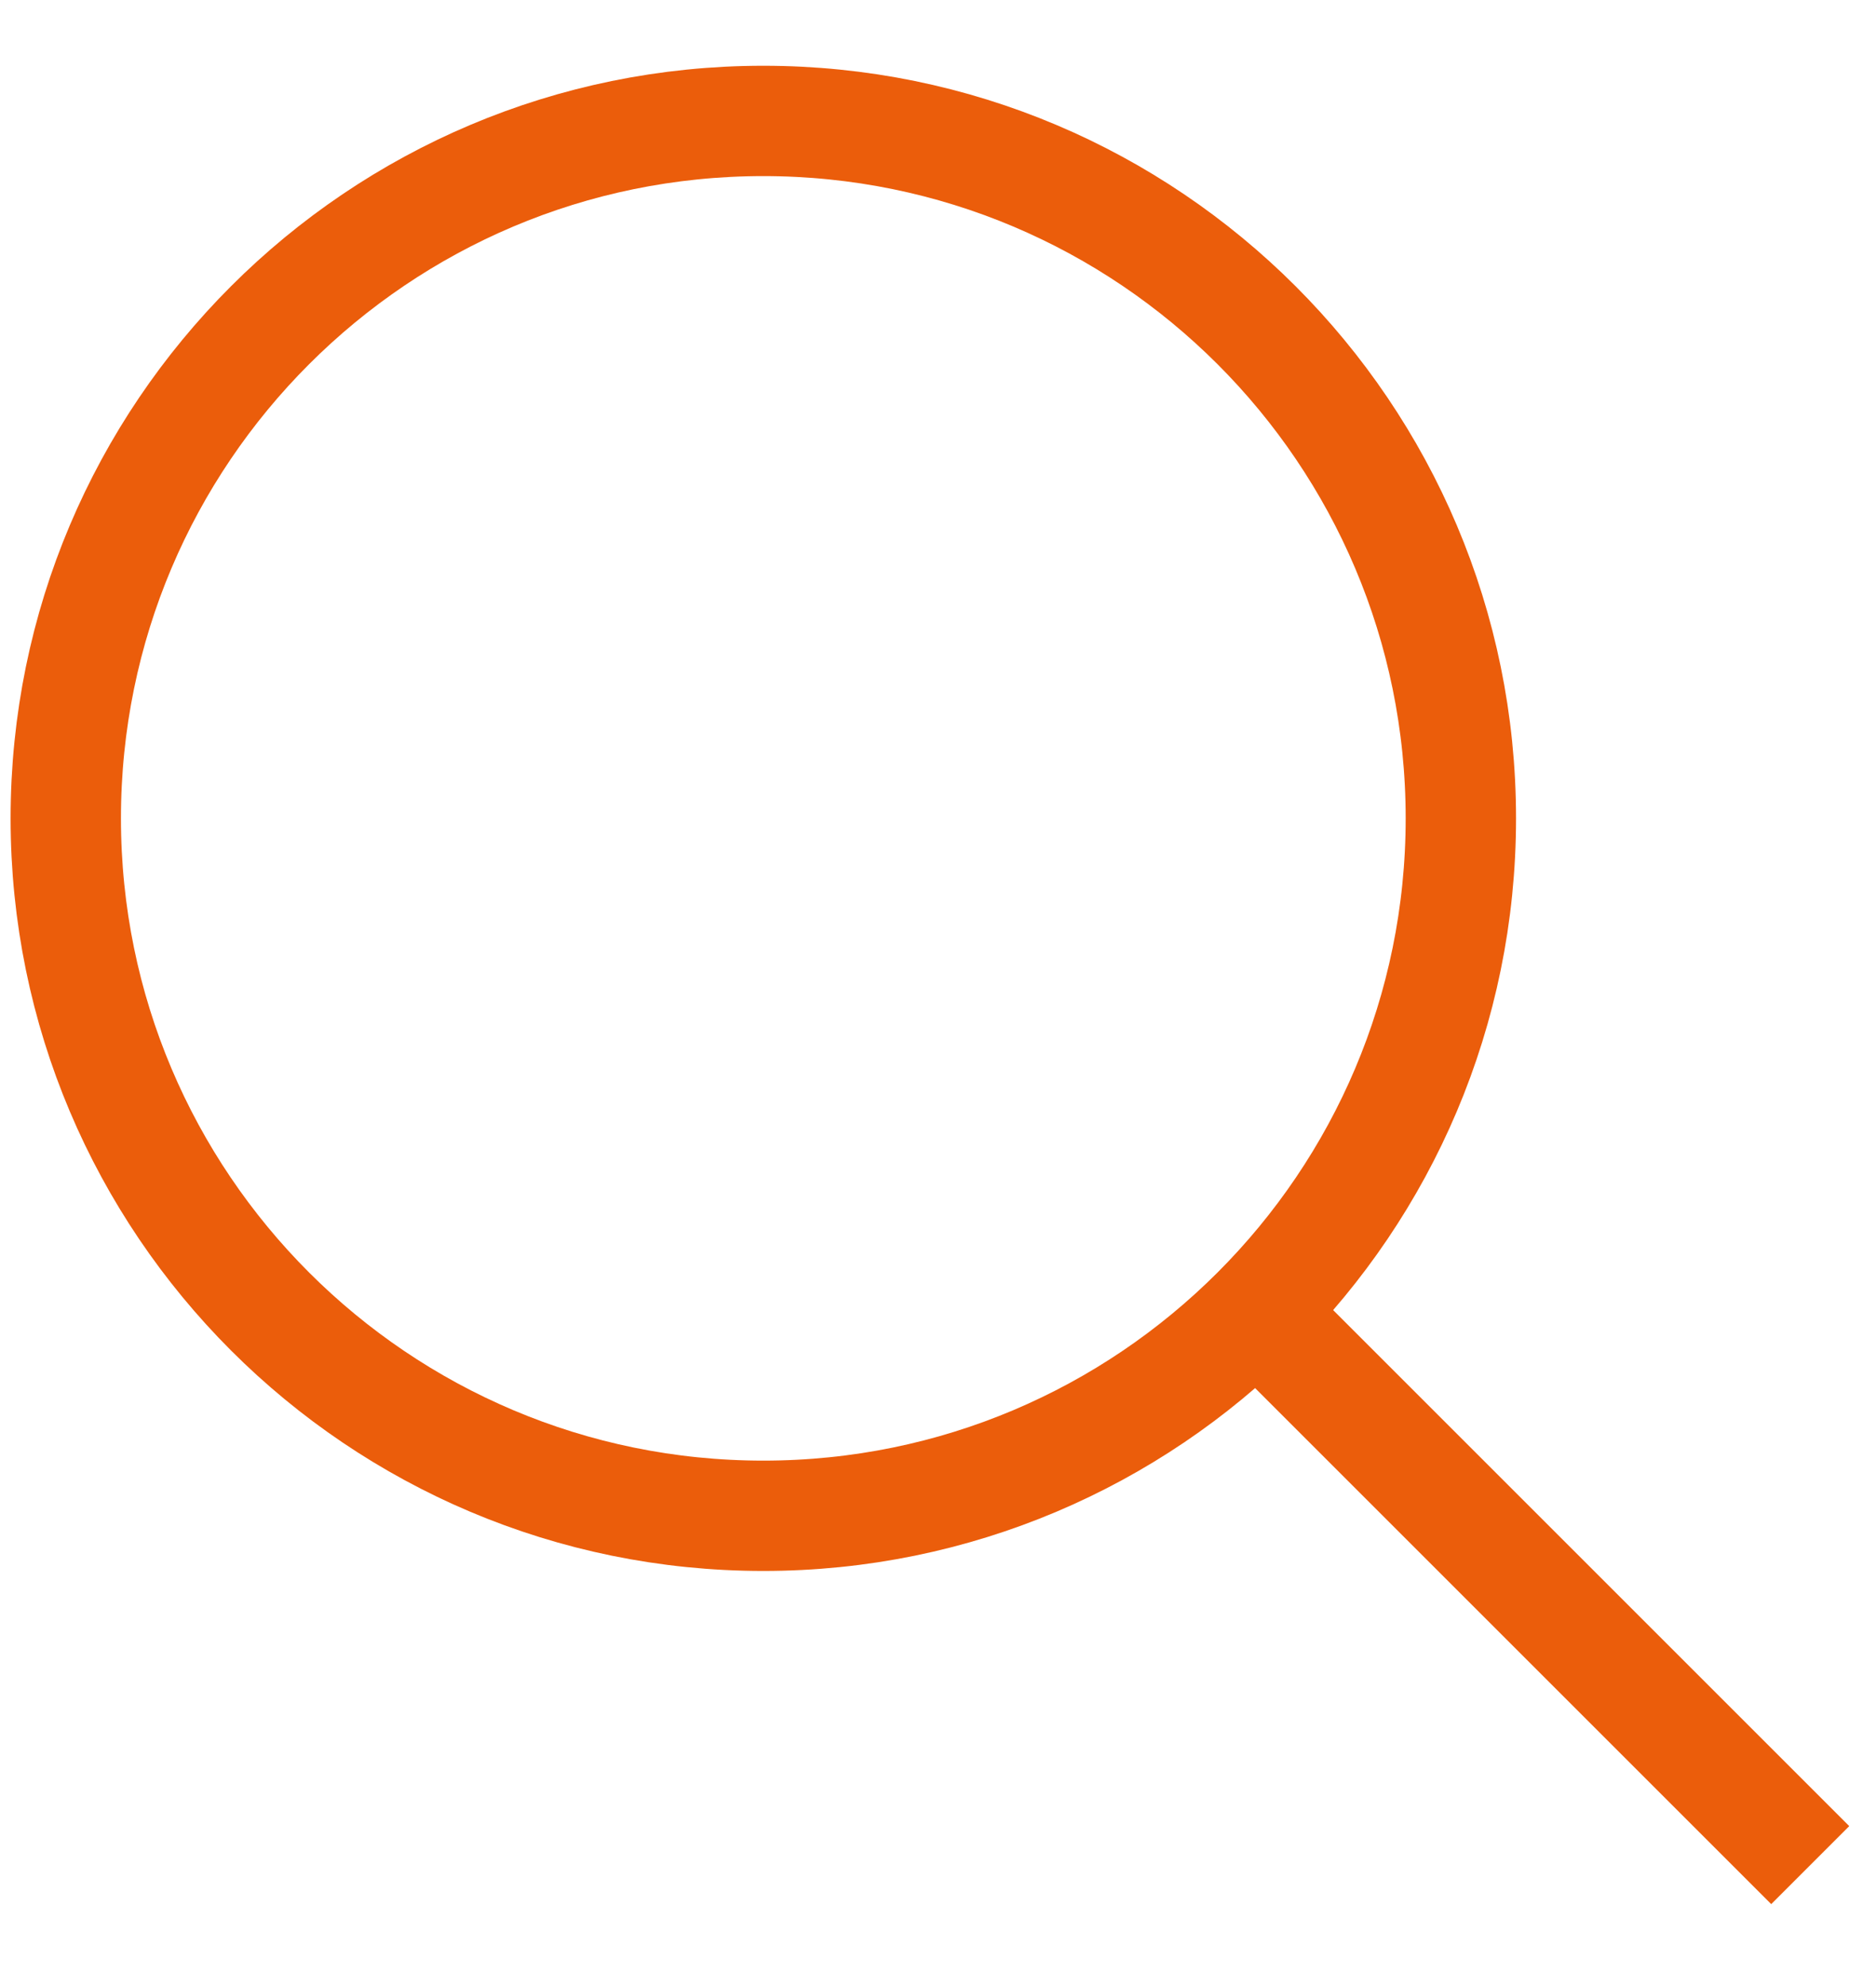 <svg width="17" height="18" viewBox="0 0 17 18" fill="none" xmlns="http://www.w3.org/2000/svg">
<path d="M6.917 13.738C10.408 13.738 13.238 10.908 13.238 7.417C13.238 3.926 10.408 1.096 6.917 1.096C3.426 1.096 0.596 3.926 0.596 7.417C0.596 10.908 3.426 13.738 6.917 13.738Z" stroke="#EB5D0B"/>
<path d="M11.387 11.887L16.404 16.904L11.387 11.887Z" fill="#EB5D0B"/>
<path d="M11.387 11.887L16.404 16.904" stroke="#EB5D0B"/>
</svg>
